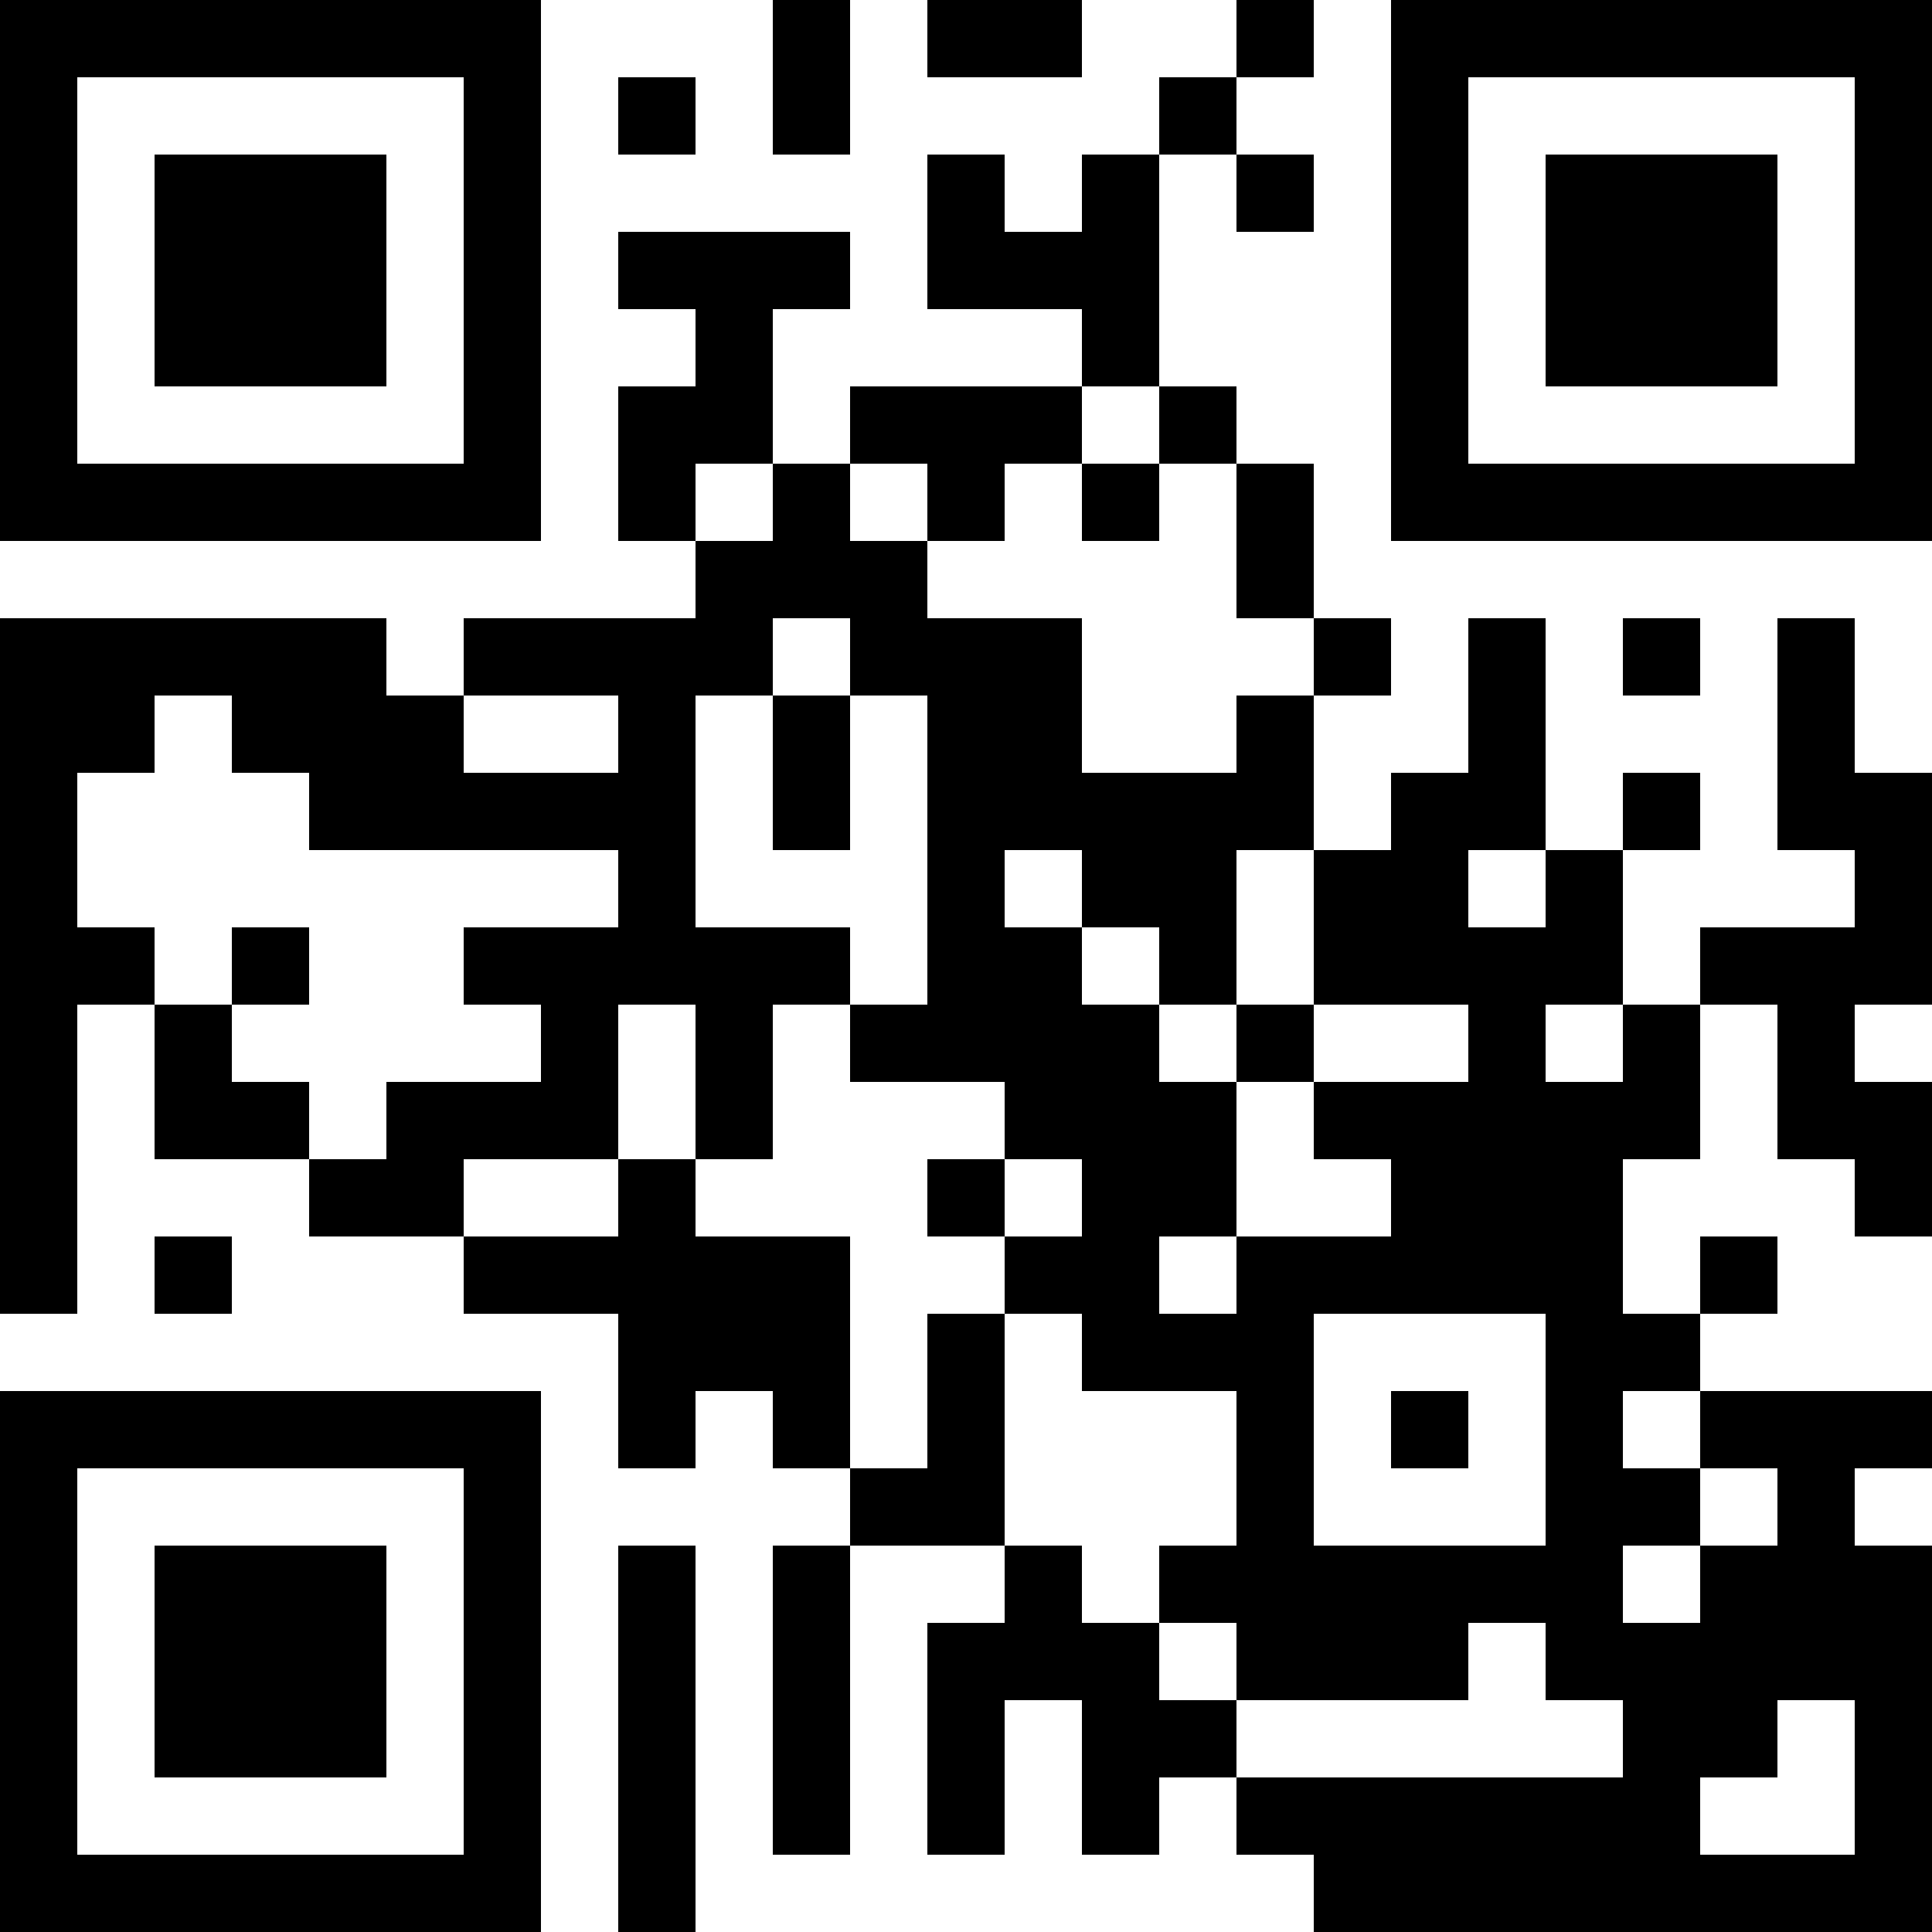 <?xml version="1.0" standalone="no"?>
<svg xmlns="http://www.w3.org/2000/svg" version="1.1" width="300" height="300">
	<!-- Created with https://api.qrserver.com (QR Code API, see goQR.me/api for information) -->
	<title>QR Code</title>
	<desc>https://yadeshan.ir/?p=5292</desc>
	<rect style="fill:rgb(255, 255, 255);fill-opacity:1" x="0" y="0" width="300" height="300" />
	<g id="elements">
		<path style="fill:rgb(0, 0, 0)" d="M 0,0 l 12,0 0,12 -12,0 z M 12,0 l 12,0 0,12 -12,0 z M 24,0 l 12,0 0,12 -12,0 z M 36,0 l 12,0 0,12 -12,0 z M 48,0 l 12,0 0,12 -12,0 z M 60,0 l 12,0 0,12 -12,0 z M 72,0 l 12,0 0,12 -12,0 z M 120,0 l 12,0 0,12 -12,0 z M 144,0 l 12,0 0,12 -12,0 z M 156,0 l 12,0 0,12 -12,0 z M 192,0 l 12,0 0,12 -12,0 z M 216,0 l 12,0 0,12 -12,0 z M 228,0 l 12,0 0,12 -12,0 z M 240,0 l 12,0 0,12 -12,0 z M 252,0 l 12,0 0,12 -12,0 z M 264,0 l 12,0 0,12 -12,0 z M 276,0 l 12,0 0,12 -12,0 z M 288,0 l 12,0 0,12 -12,0 z M 0,12 l 12,0 0,12 -12,0 z M 72,12 l 12,0 0,12 -12,0 z M 96,12 l 12,0 0,12 -12,0 z M 120,12 l 12,0 0,12 -12,0 z M 180,12 l 12,0 0,12 -12,0 z M 216,12 l 12,0 0,12 -12,0 z M 288,12 l 12,0 0,12 -12,0 z M 0,24 l 12,0 0,12 -12,0 z M 24,24 l 12,0 0,12 -12,0 z M 36,24 l 12,0 0,12 -12,0 z M 48,24 l 12,0 0,12 -12,0 z M 72,24 l 12,0 0,12 -12,0 z M 144,24 l 12,0 0,12 -12,0 z M 168,24 l 12,0 0,12 -12,0 z M 192,24 l 12,0 0,12 -12,0 z M 216,24 l 12,0 0,12 -12,0 z M 240,24 l 12,0 0,12 -12,0 z M 252,24 l 12,0 0,12 -12,0 z M 264,24 l 12,0 0,12 -12,0 z M 288,24 l 12,0 0,12 -12,0 z M 0,36 l 12,0 0,12 -12,0 z M 24,36 l 12,0 0,12 -12,0 z M 36,36 l 12,0 0,12 -12,0 z M 48,36 l 12,0 0,12 -12,0 z M 72,36 l 12,0 0,12 -12,0 z M 96,36 l 12,0 0,12 -12,0 z M 108,36 l 12,0 0,12 -12,0 z M 120,36 l 12,0 0,12 -12,0 z M 144,36 l 12,0 0,12 -12,0 z M 156,36 l 12,0 0,12 -12,0 z M 168,36 l 12,0 0,12 -12,0 z M 216,36 l 12,0 0,12 -12,0 z M 240,36 l 12,0 0,12 -12,0 z M 252,36 l 12,0 0,12 -12,0 z M 264,36 l 12,0 0,12 -12,0 z M 288,36 l 12,0 0,12 -12,0 z M 0,48 l 12,0 0,12 -12,0 z M 24,48 l 12,0 0,12 -12,0 z M 36,48 l 12,0 0,12 -12,0 z M 48,48 l 12,0 0,12 -12,0 z M 72,48 l 12,0 0,12 -12,0 z M 108,48 l 12,0 0,12 -12,0 z M 168,48 l 12,0 0,12 -12,0 z M 216,48 l 12,0 0,12 -12,0 z M 240,48 l 12,0 0,12 -12,0 z M 252,48 l 12,0 0,12 -12,0 z M 264,48 l 12,0 0,12 -12,0 z M 288,48 l 12,0 0,12 -12,0 z M 0,60 l 12,0 0,12 -12,0 z M 72,60 l 12,0 0,12 -12,0 z M 96,60 l 12,0 0,12 -12,0 z M 108,60 l 12,0 0,12 -12,0 z M 132,60 l 12,0 0,12 -12,0 z M 144,60 l 12,0 0,12 -12,0 z M 156,60 l 12,0 0,12 -12,0 z M 180,60 l 12,0 0,12 -12,0 z M 216,60 l 12,0 0,12 -12,0 z M 288,60 l 12,0 0,12 -12,0 z M 0,72 l 12,0 0,12 -12,0 z M 12,72 l 12,0 0,12 -12,0 z M 24,72 l 12,0 0,12 -12,0 z M 36,72 l 12,0 0,12 -12,0 z M 48,72 l 12,0 0,12 -12,0 z M 60,72 l 12,0 0,12 -12,0 z M 72,72 l 12,0 0,12 -12,0 z M 96,72 l 12,0 0,12 -12,0 z M 120,72 l 12,0 0,12 -12,0 z M 144,72 l 12,0 0,12 -12,0 z M 168,72 l 12,0 0,12 -12,0 z M 192,72 l 12,0 0,12 -12,0 z M 216,72 l 12,0 0,12 -12,0 z M 228,72 l 12,0 0,12 -12,0 z M 240,72 l 12,0 0,12 -12,0 z M 252,72 l 12,0 0,12 -12,0 z M 264,72 l 12,0 0,12 -12,0 z M 276,72 l 12,0 0,12 -12,0 z M 288,72 l 12,0 0,12 -12,0 z M 108,84 l 12,0 0,12 -12,0 z M 120,84 l 12,0 0,12 -12,0 z M 132,84 l 12,0 0,12 -12,0 z M 192,84 l 12,0 0,12 -12,0 z M 0,96 l 12,0 0,12 -12,0 z M 12,96 l 12,0 0,12 -12,0 z M 24,96 l 12,0 0,12 -12,0 z M 36,96 l 12,0 0,12 -12,0 z M 48,96 l 12,0 0,12 -12,0 z M 72,96 l 12,0 0,12 -12,0 z M 84,96 l 12,0 0,12 -12,0 z M 96,96 l 12,0 0,12 -12,0 z M 108,96 l 12,0 0,12 -12,0 z M 132,96 l 12,0 0,12 -12,0 z M 144,96 l 12,0 0,12 -12,0 z M 156,96 l 12,0 0,12 -12,0 z M 204,96 l 12,0 0,12 -12,0 z M 228,96 l 12,0 0,12 -12,0 z M 252,96 l 12,0 0,12 -12,0 z M 276,96 l 12,0 0,12 -12,0 z M 0,108 l 12,0 0,12 -12,0 z M 12,108 l 12,0 0,12 -12,0 z M 36,108 l 12,0 0,12 -12,0 z M 48,108 l 12,0 0,12 -12,0 z M 60,108 l 12,0 0,12 -12,0 z M 96,108 l 12,0 0,12 -12,0 z M 120,108 l 12,0 0,12 -12,0 z M 144,108 l 12,0 0,12 -12,0 z M 156,108 l 12,0 0,12 -12,0 z M 192,108 l 12,0 0,12 -12,0 z M 228,108 l 12,0 0,12 -12,0 z M 276,108 l 12,0 0,12 -12,0 z M 0,120 l 12,0 0,12 -12,0 z M 48,120 l 12,0 0,12 -12,0 z M 60,120 l 12,0 0,12 -12,0 z M 72,120 l 12,0 0,12 -12,0 z M 84,120 l 12,0 0,12 -12,0 z M 96,120 l 12,0 0,12 -12,0 z M 120,120 l 12,0 0,12 -12,0 z M 144,120 l 12,0 0,12 -12,0 z M 156,120 l 12,0 0,12 -12,0 z M 168,120 l 12,0 0,12 -12,0 z M 180,120 l 12,0 0,12 -12,0 z M 192,120 l 12,0 0,12 -12,0 z M 216,120 l 12,0 0,12 -12,0 z M 228,120 l 12,0 0,12 -12,0 z M 252,120 l 12,0 0,12 -12,0 z M 276,120 l 12,0 0,12 -12,0 z M 288,120 l 12,0 0,12 -12,0 z M 0,132 l 12,0 0,12 -12,0 z M 96,132 l 12,0 0,12 -12,0 z M 144,132 l 12,0 0,12 -12,0 z M 168,132 l 12,0 0,12 -12,0 z M 180,132 l 12,0 0,12 -12,0 z M 204,132 l 12,0 0,12 -12,0 z M 216,132 l 12,0 0,12 -12,0 z M 240,132 l 12,0 0,12 -12,0 z M 288,132 l 12,0 0,12 -12,0 z M 0,144 l 12,0 0,12 -12,0 z M 12,144 l 12,0 0,12 -12,0 z M 36,144 l 12,0 0,12 -12,0 z M 72,144 l 12,0 0,12 -12,0 z M 84,144 l 12,0 0,12 -12,0 z M 96,144 l 12,0 0,12 -12,0 z M 108,144 l 12,0 0,12 -12,0 z M 120,144 l 12,0 0,12 -12,0 z M 144,144 l 12,0 0,12 -12,0 z M 156,144 l 12,0 0,12 -12,0 z M 180,144 l 12,0 0,12 -12,0 z M 204,144 l 12,0 0,12 -12,0 z M 216,144 l 12,0 0,12 -12,0 z M 228,144 l 12,0 0,12 -12,0 z M 240,144 l 12,0 0,12 -12,0 z M 264,144 l 12,0 0,12 -12,0 z M 276,144 l 12,0 0,12 -12,0 z M 288,144 l 12,0 0,12 -12,0 z M 0,156 l 12,0 0,12 -12,0 z M 24,156 l 12,0 0,12 -12,0 z M 84,156 l 12,0 0,12 -12,0 z M 108,156 l 12,0 0,12 -12,0 z M 132,156 l 12,0 0,12 -12,0 z M 144,156 l 12,0 0,12 -12,0 z M 156,156 l 12,0 0,12 -12,0 z M 168,156 l 12,0 0,12 -12,0 z M 192,156 l 12,0 0,12 -12,0 z M 228,156 l 12,0 0,12 -12,0 z M 252,156 l 12,0 0,12 -12,0 z M 276,156 l 12,0 0,12 -12,0 z M 0,168 l 12,0 0,12 -12,0 z M 24,168 l 12,0 0,12 -12,0 z M 36,168 l 12,0 0,12 -12,0 z M 60,168 l 12,0 0,12 -12,0 z M 72,168 l 12,0 0,12 -12,0 z M 84,168 l 12,0 0,12 -12,0 z M 108,168 l 12,0 0,12 -12,0 z M 156,168 l 12,0 0,12 -12,0 z M 168,168 l 12,0 0,12 -12,0 z M 180,168 l 12,0 0,12 -12,0 z M 204,168 l 12,0 0,12 -12,0 z M 216,168 l 12,0 0,12 -12,0 z M 228,168 l 12,0 0,12 -12,0 z M 240,168 l 12,0 0,12 -12,0 z M 252,168 l 12,0 0,12 -12,0 z M 276,168 l 12,0 0,12 -12,0 z M 288,168 l 12,0 0,12 -12,0 z M 0,180 l 12,0 0,12 -12,0 z M 48,180 l 12,0 0,12 -12,0 z M 60,180 l 12,0 0,12 -12,0 z M 96,180 l 12,0 0,12 -12,0 z M 144,180 l 12,0 0,12 -12,0 z M 168,180 l 12,0 0,12 -12,0 z M 180,180 l 12,0 0,12 -12,0 z M 216,180 l 12,0 0,12 -12,0 z M 228,180 l 12,0 0,12 -12,0 z M 240,180 l 12,0 0,12 -12,0 z M 288,180 l 12,0 0,12 -12,0 z M 0,192 l 12,0 0,12 -12,0 z M 24,192 l 12,0 0,12 -12,0 z M 72,192 l 12,0 0,12 -12,0 z M 84,192 l 12,0 0,12 -12,0 z M 96,192 l 12,0 0,12 -12,0 z M 108,192 l 12,0 0,12 -12,0 z M 120,192 l 12,0 0,12 -12,0 z M 156,192 l 12,0 0,12 -12,0 z M 168,192 l 12,0 0,12 -12,0 z M 192,192 l 12,0 0,12 -12,0 z M 204,192 l 12,0 0,12 -12,0 z M 216,192 l 12,0 0,12 -12,0 z M 228,192 l 12,0 0,12 -12,0 z M 240,192 l 12,0 0,12 -12,0 z M 264,192 l 12,0 0,12 -12,0 z M 96,204 l 12,0 0,12 -12,0 z M 108,204 l 12,0 0,12 -12,0 z M 120,204 l 12,0 0,12 -12,0 z M 144,204 l 12,0 0,12 -12,0 z M 168,204 l 12,0 0,12 -12,0 z M 180,204 l 12,0 0,12 -12,0 z M 192,204 l 12,0 0,12 -12,0 z M 240,204 l 12,0 0,12 -12,0 z M 252,204 l 12,0 0,12 -12,0 z M 0,216 l 12,0 0,12 -12,0 z M 12,216 l 12,0 0,12 -12,0 z M 24,216 l 12,0 0,12 -12,0 z M 36,216 l 12,0 0,12 -12,0 z M 48,216 l 12,0 0,12 -12,0 z M 60,216 l 12,0 0,12 -12,0 z M 72,216 l 12,0 0,12 -12,0 z M 96,216 l 12,0 0,12 -12,0 z M 120,216 l 12,0 0,12 -12,0 z M 144,216 l 12,0 0,12 -12,0 z M 192,216 l 12,0 0,12 -12,0 z M 216,216 l 12,0 0,12 -12,0 z M 240,216 l 12,0 0,12 -12,0 z M 264,216 l 12,0 0,12 -12,0 z M 276,216 l 12,0 0,12 -12,0 z M 288,216 l 12,0 0,12 -12,0 z M 0,228 l 12,0 0,12 -12,0 z M 72,228 l 12,0 0,12 -12,0 z M 132,228 l 12,0 0,12 -12,0 z M 144,228 l 12,0 0,12 -12,0 z M 192,228 l 12,0 0,12 -12,0 z M 240,228 l 12,0 0,12 -12,0 z M 252,228 l 12,0 0,12 -12,0 z M 276,228 l 12,0 0,12 -12,0 z M 0,240 l 12,0 0,12 -12,0 z M 24,240 l 12,0 0,12 -12,0 z M 36,240 l 12,0 0,12 -12,0 z M 48,240 l 12,0 0,12 -12,0 z M 72,240 l 12,0 0,12 -12,0 z M 96,240 l 12,0 0,12 -12,0 z M 120,240 l 12,0 0,12 -12,0 z M 156,240 l 12,0 0,12 -12,0 z M 180,240 l 12,0 0,12 -12,0 z M 192,240 l 12,0 0,12 -12,0 z M 204,240 l 12,0 0,12 -12,0 z M 216,240 l 12,0 0,12 -12,0 z M 228,240 l 12,0 0,12 -12,0 z M 240,240 l 12,0 0,12 -12,0 z M 264,240 l 12,0 0,12 -12,0 z M 276,240 l 12,0 0,12 -12,0 z M 288,240 l 12,0 0,12 -12,0 z M 0,252 l 12,0 0,12 -12,0 z M 24,252 l 12,0 0,12 -12,0 z M 36,252 l 12,0 0,12 -12,0 z M 48,252 l 12,0 0,12 -12,0 z M 72,252 l 12,0 0,12 -12,0 z M 96,252 l 12,0 0,12 -12,0 z M 120,252 l 12,0 0,12 -12,0 z M 144,252 l 12,0 0,12 -12,0 z M 156,252 l 12,0 0,12 -12,0 z M 168,252 l 12,0 0,12 -12,0 z M 192,252 l 12,0 0,12 -12,0 z M 204,252 l 12,0 0,12 -12,0 z M 216,252 l 12,0 0,12 -12,0 z M 240,252 l 12,0 0,12 -12,0 z M 252,252 l 12,0 0,12 -12,0 z M 264,252 l 12,0 0,12 -12,0 z M 276,252 l 12,0 0,12 -12,0 z M 288,252 l 12,0 0,12 -12,0 z M 0,264 l 12,0 0,12 -12,0 z M 24,264 l 12,0 0,12 -12,0 z M 36,264 l 12,0 0,12 -12,0 z M 48,264 l 12,0 0,12 -12,0 z M 72,264 l 12,0 0,12 -12,0 z M 96,264 l 12,0 0,12 -12,0 z M 120,264 l 12,0 0,12 -12,0 z M 144,264 l 12,0 0,12 -12,0 z M 168,264 l 12,0 0,12 -12,0 z M 180,264 l 12,0 0,12 -12,0 z M 252,264 l 12,0 0,12 -12,0 z M 264,264 l 12,0 0,12 -12,0 z M 288,264 l 12,0 0,12 -12,0 z M 0,276 l 12,0 0,12 -12,0 z M 72,276 l 12,0 0,12 -12,0 z M 96,276 l 12,0 0,12 -12,0 z M 120,276 l 12,0 0,12 -12,0 z M 144,276 l 12,0 0,12 -12,0 z M 168,276 l 12,0 0,12 -12,0 z M 192,276 l 12,0 0,12 -12,0 z M 204,276 l 12,0 0,12 -12,0 z M 216,276 l 12,0 0,12 -12,0 z M 228,276 l 12,0 0,12 -12,0 z M 240,276 l 12,0 0,12 -12,0 z M 252,276 l 12,0 0,12 -12,0 z M 288,276 l 12,0 0,12 -12,0 z M 0,288 l 12,0 0,12 -12,0 z M 12,288 l 12,0 0,12 -12,0 z M 24,288 l 12,0 0,12 -12,0 z M 36,288 l 12,0 0,12 -12,0 z M 48,288 l 12,0 0,12 -12,0 z M 60,288 l 12,0 0,12 -12,0 z M 72,288 l 12,0 0,12 -12,0 z M 96,288 l 12,0 0,12 -12,0 z M 204,288 l 12,0 0,12 -12,0 z M 216,288 l 12,0 0,12 -12,0 z M 228,288 l 12,0 0,12 -12,0 z M 240,288 l 12,0 0,12 -12,0 z M 252,288 l 12,0 0,12 -12,0 z M 264,288 l 12,0 0,12 -12,0 z M 276,288 l 12,0 0,12 -12,0 z M 288,288 l 12,0 0,12 -12,0 z " />
	</g>
</svg>
